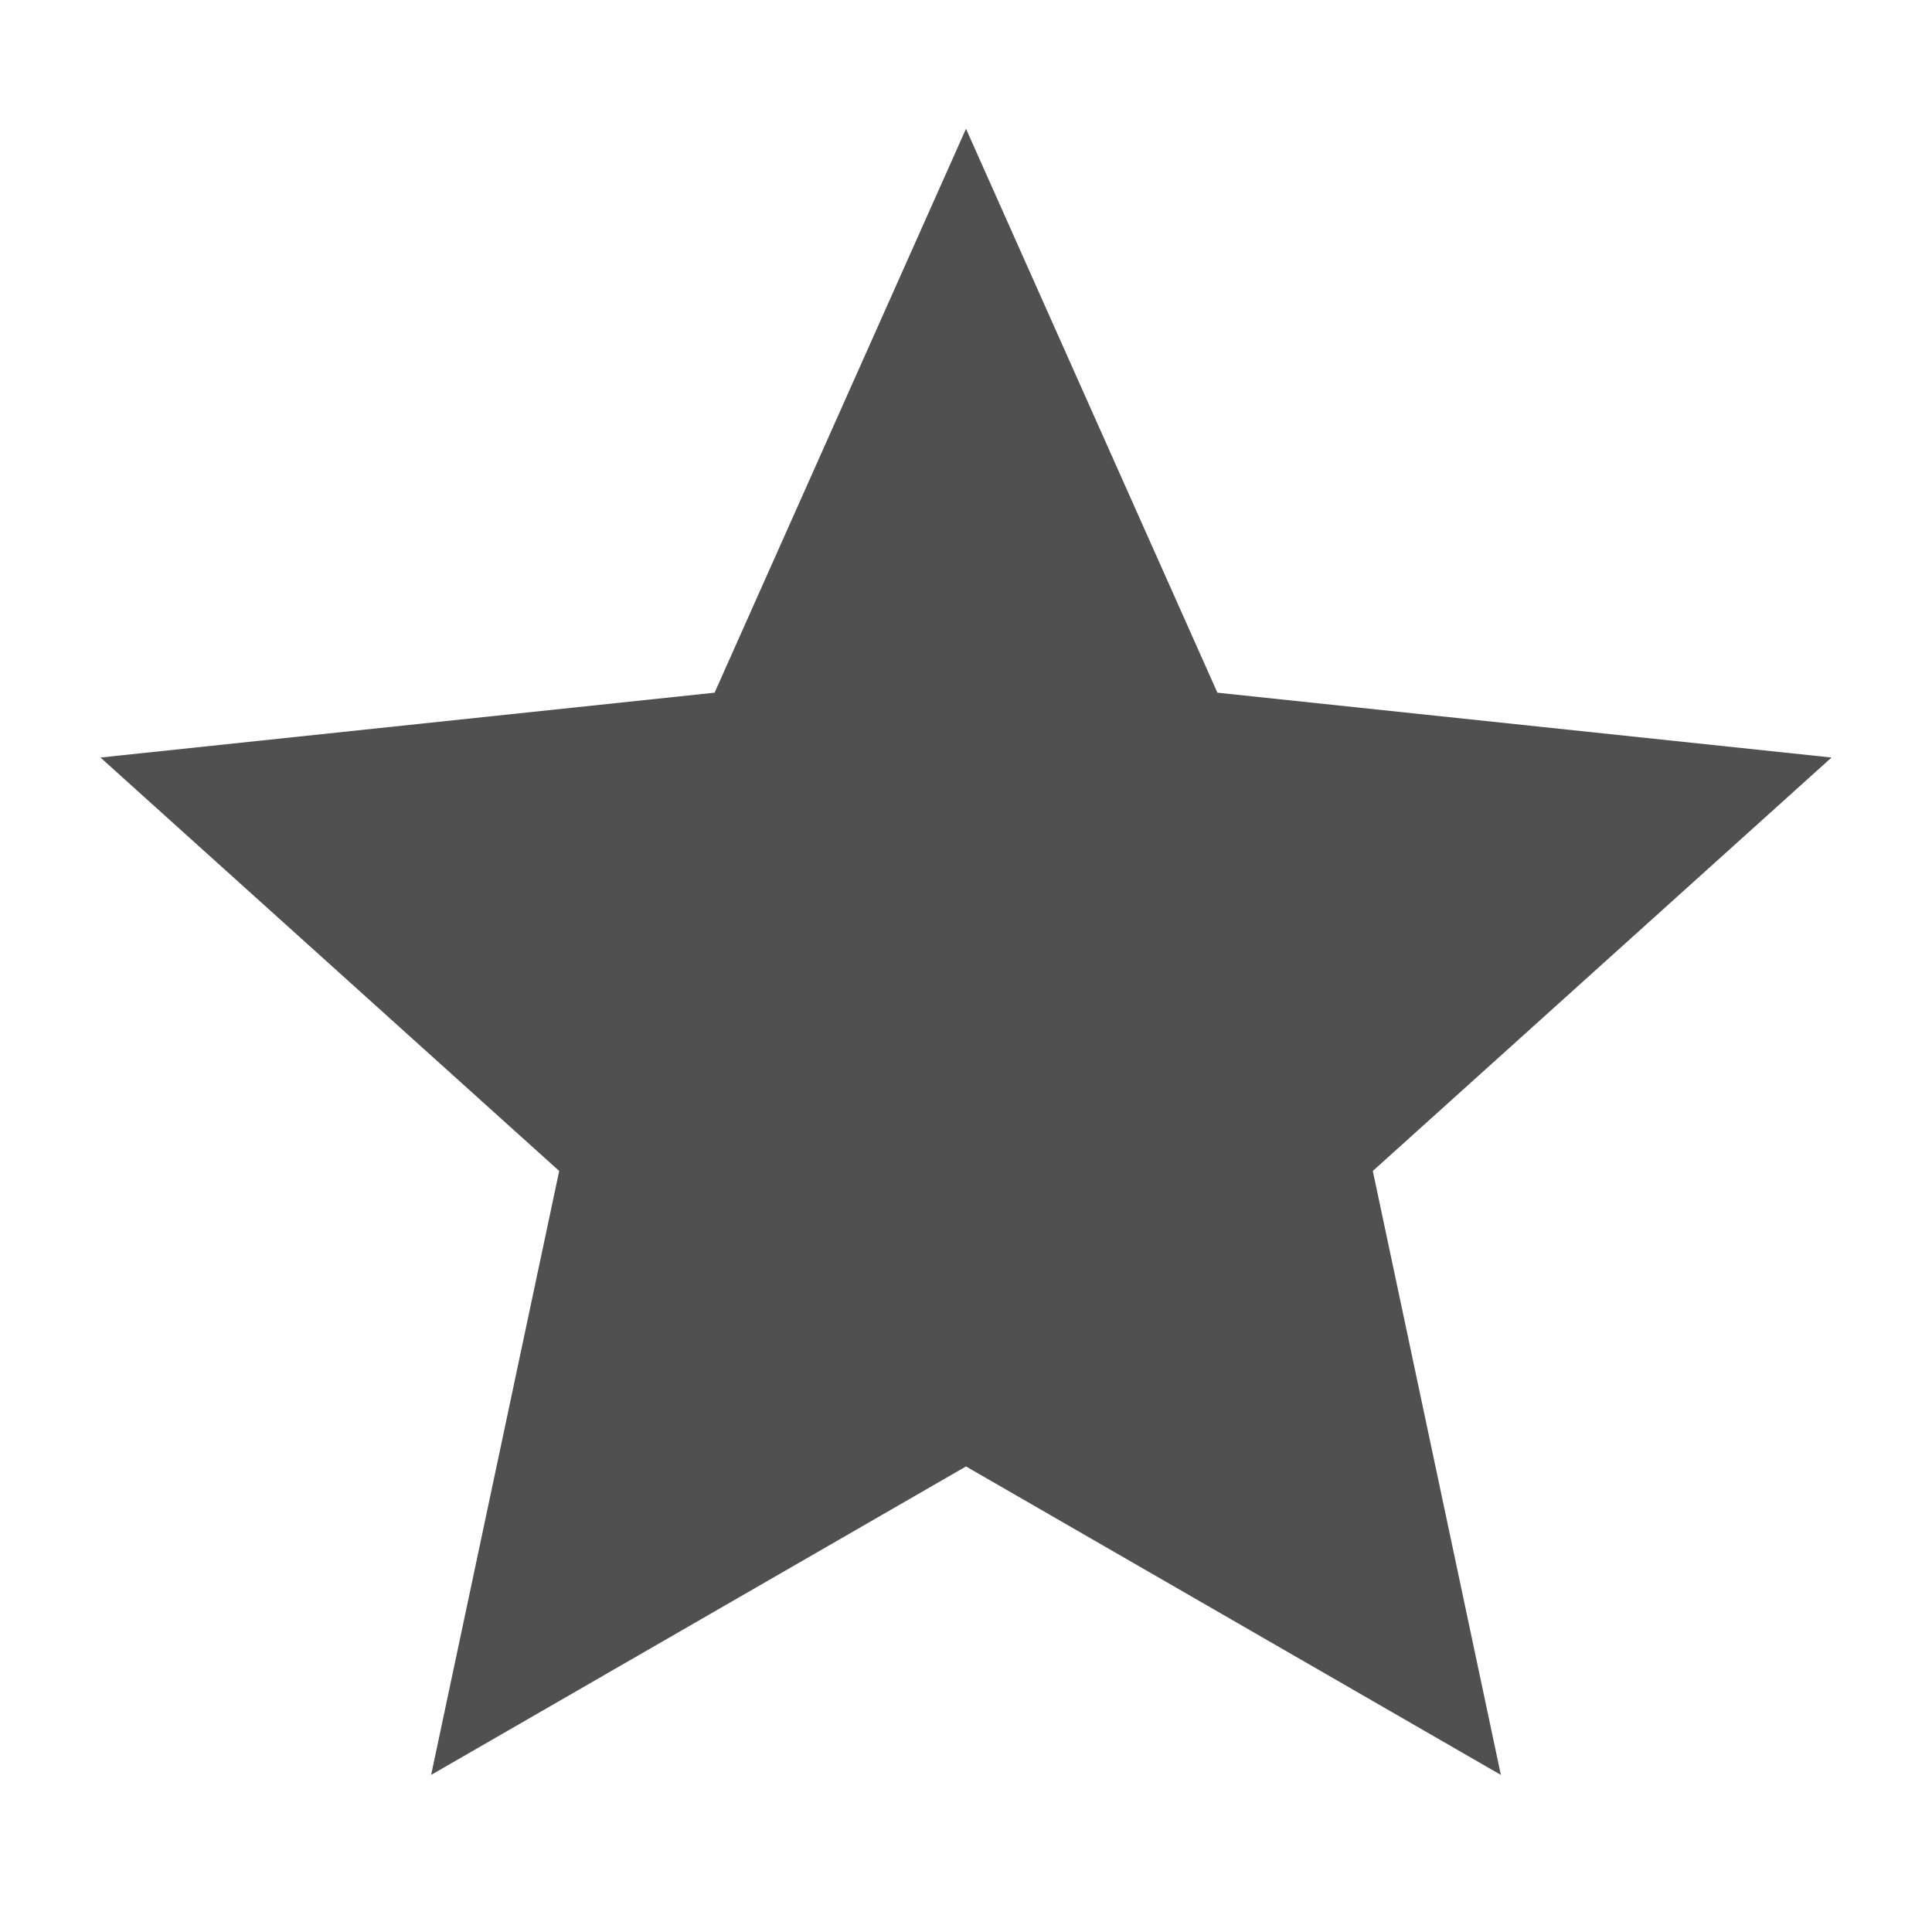 <svg xmlns="http://www.w3.org/2000/svg" viewBox="0 0 32 32">
    <path fill="#505050" stroke="none"
          d="M 30.336 12.547 L 20.164 11.473 L 16 2.133 L 11.836 11.473 L 1.664 12.547 L 9.262 19.395 L 7.141 29.398 L 16 24.289 L 24.859 29.398 L 22.738 19.395 Z"/>
</svg>